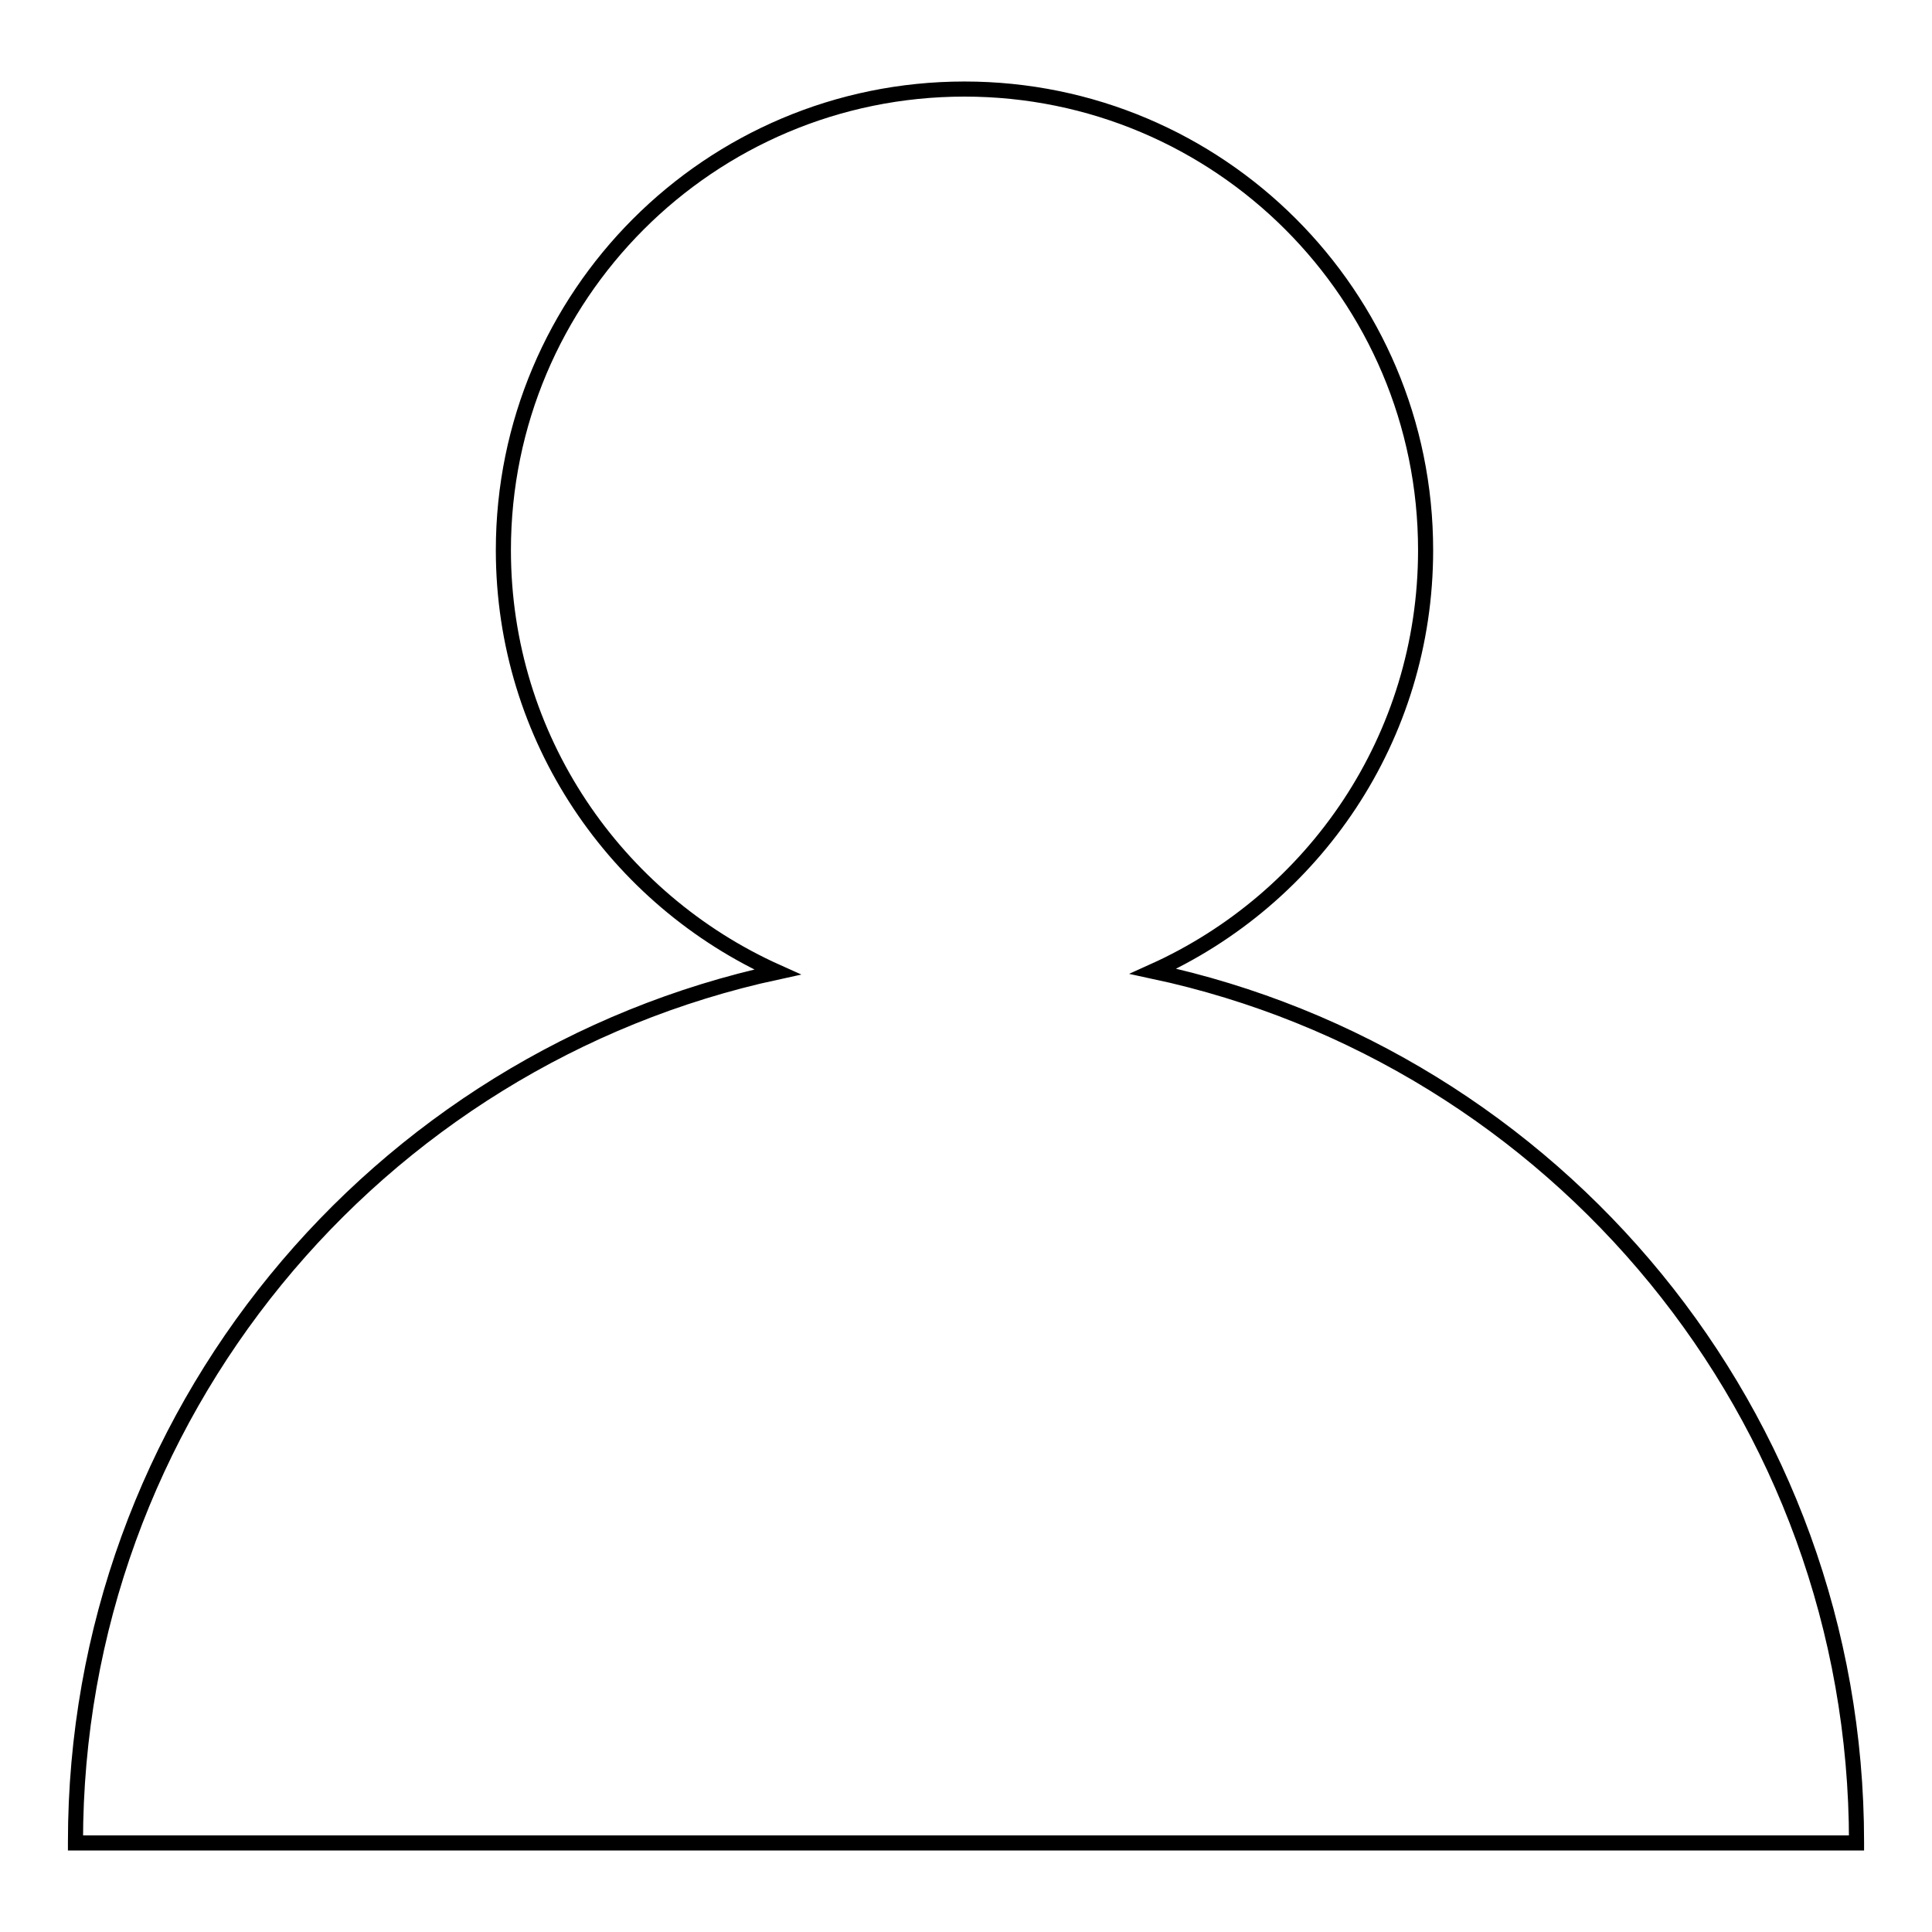 <?xml version="1.0" encoding="utf-8"?>
<!-- Svg Vector Icons : http://www.onlinewebfonts.com/icon -->
<!DOCTYPE svg PUBLIC "-//W3C//DTD SVG 1.1//EN" "http://www.w3.org/Graphics/SVG/1.1/DTD/svg11.dtd">
<svg version="1.1" xmlns="http://www.w3.org/2000/svg" xmlns:xlink="http://www.w3.org/1999/xlink" x="0px" y="0px" viewBox="0 0 256 256" enable-background="new 0 0 256 256" xml:space="preserve">
<g> <path stroke-width="2" fill-opacity="0" stroke="#000000"  d="M152.8,128.7c21.3-9.6,36.1-30.9,36.1-55.8c0-33.8-27.4-61.1-61.1-61.1c-33.8,0-61.1,27.4-61.1,61.1 c0,24.9,14.9,46.3,36.3,55.9C49.8,140.3,10,187.6,10,244.1c0,0,0,0.1,0,0.1h236c0,0,0-0.1,0-0.1C246,187.4,206.1,140.1,152.8,128.7 z"/></g>
</svg>
